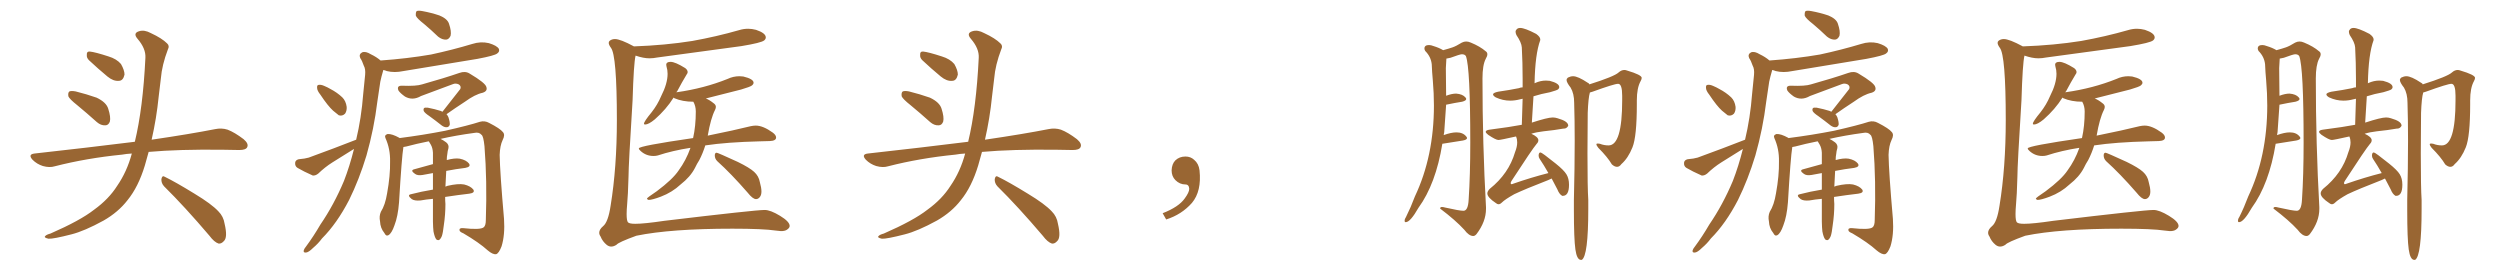 <svg xmlns="http://www.w3.org/2000/svg" xmlns:xlink="http://www.w3.org/1999/xlink" width="1350" height="150"><path fill="#996633" padding="10" d="M41.75 56.84L41.75 56.84Q37.50 53.47 36.91 52.00L36.91 52.00Q36.62 49.95 37.50 49.37L37.50 49.37Q38.53 48.93 40.87 49.37L40.87 49.37Q46.73 50.83 52.15 52.73L52.15 52.73Q57.42 55.22 58.45 58.74L58.45 58.74Q59.91 63.28 59.33 65.63L59.33 65.63Q58.59 67.68 56.84 67.68L56.84 67.68Q54.49 67.82 52.29 65.92L52.29 65.92Q46.73 60.94 41.75 56.84ZM48.05 32.52L48.05 32.52Q46.73 31.20 46.88 29.74L46.88 29.74Q46.73 27.69 48.49 27.83L48.49 27.83Q51.42 28.13 58.59 30.47L58.59 30.47Q62.99 31.79 65.33 34.57L65.33 34.57Q67.24 37.94 67.24 40.28L67.24 40.28Q66.50 43.65 64.16 43.65L64.16 43.65Q61.23 43.95 58.01 41.31L58.01 41.31Q52.88 37.06 48.05 32.52ZM71.19 82.91L71.19 82.91Q68.26 83.06 65.92 83.50L65.92 83.50Q46.73 85.40 29.59 89.79L29.59 89.79Q26.81 90.67 23.14 89.65L23.14 89.65Q19.92 88.62 17.58 86.28L17.58 86.28Q14.94 83.35 18.60 82.91L18.60 82.91Q47.61 79.69 72.36 76.61L72.36 76.61Q72.66 76.46 72.80 76.61L72.80 76.61Q77.20 58.45 78.52 31.20L78.52 31.20Q78.81 26.22 74.27 20.95L74.27 20.95Q71.63 17.87 75.15 16.85L75.15 16.85Q77.93 15.97 81.45 17.87L81.45 17.87Q87.45 20.65 90.23 23.44L90.23 23.44Q91.70 24.76 90.67 26.66L90.67 26.66Q87.45 35.16 86.87 42.33L86.87 42.33Q86.28 46.73 85.69 52.15L85.69 52.15Q84.52 63.87 81.88 75.44L81.88 75.44Q102.83 72.36 116.16 69.73L116.16 69.73Q119.68 68.99 122.90 70.02L122.90 70.02Q126.71 71.48 131.54 75.15L131.54 75.15Q134.47 77.64 133.45 79.54L133.45 79.54Q132.71 81.01 129.20 81.01L129.20 81.01Q124.95 81.01 120.41 80.86L120.41 80.86Q96.68 80.57 80.27 82.03L80.27 82.03Q79.25 85.69 78.22 89.36L78.22 89.36Q74.71 100.93 68.85 108.11L68.85 108.11Q63.87 114.55 55.96 119.09L55.96 119.09Q45.56 124.80 38.53 126.56L38.53 126.56Q28.86 129.05 26.22 128.91L26.22 128.91Q23.44 128.32 24.46 127.44L24.46 127.44Q25.05 126.71 27.25 126.12L27.25 126.12Q43.36 119.09 50.83 113.23L50.83 113.23Q58.74 107.52 63.28 100.34L63.28 100.34Q68.55 92.72 71.19 82.91ZM88.62 100.63L88.62 100.63L88.62 100.63Q87.01 98.88 87.16 96.68L87.16 96.68Q87.60 94.48 89.06 95.51L89.06 95.51Q94.78 98.29 105.03 104.59L105.03 104.59Q114.26 110.16 117.92 114.11L117.92 114.11Q120.70 116.89 121.29 120.85L121.29 120.85Q123.05 128.32 120.85 130.22L120.85 130.22Q119.53 131.69 118.07 131.54L118.07 131.54Q115.72 130.81 113.09 127.29L113.09 127.29Q99.76 111.62 88.62 100.63ZM229.10 13.04L229.10 13.04Q225.15 9.96 224.56 8.50L224.56 8.50Q224.41 6.59 225 6.01L225 6.01Q225.88 5.57 228.22 6.01L228.22 6.01Q232.91 6.88 237.30 8.35L237.30 8.35Q241.55 10.11 242.43 12.74L242.43 12.74Q243.90 16.99 243.31 19.34L243.31 19.34Q242.43 21.24 240.97 21.39L240.97 21.39Q238.77 21.53 236.57 19.78L236.57 19.78Q232.76 16.11 229.10 13.04ZM192.33 75.44L192.33 75.44Q195.12 63.87 196.14 50.68L196.14 50.68Q196.73 44.97 197.17 40.43L197.17 40.43Q197.46 37.21 196.44 35.45L196.44 35.45Q195.56 32.81 194.53 31.35L194.53 31.35Q193.65 29.30 195.56 28.27L195.56 28.27Q197.46 27.54 200.24 29.30L200.24 29.30Q203.32 30.76 205.52 32.67L205.52 32.67Q220.02 31.64 232.76 29.44L232.76 29.44Q244.34 26.95 255.03 23.73L255.03 23.73Q259.57 22.27 263.96 23.29L263.96 23.29Q268.36 24.61 269.38 26.37L269.38 26.37Q269.97 27.83 268.51 28.86L268.51 28.86Q267.19 30.03 257.81 31.79L257.81 31.79Q237.30 35.16 217.82 38.38L217.82 38.38Q212.99 39.40 208.89 38.38L208.89 38.38Q207.86 37.94 206.98 37.79L206.98 37.79Q206.98 37.94 206.84 38.38L206.84 38.38Q205.96 41.31 205.37 44.09L205.37 44.09Q204.64 49.22 203.76 54.93L203.76 54.93Q202.00 69.43 197.90 83.94L197.90 83.94Q193.95 96.97 188.53 107.96L188.53 107.96Q181.93 120.70 173.88 128.76L173.88 128.76Q171.83 131.54 169.04 133.89L169.04 133.89Q166.70 136.23 165.23 136.38L165.23 136.38Q163.62 136.52 164.06 135.06L164.06 135.06Q164.36 134.18 165.23 133.15L165.23 133.15Q169.34 127.59 173.00 121.29L173.00 121.29Q180.32 110.60 185.74 97.71L185.74 97.71Q188.82 89.79 191.16 80.42L191.16 80.42Q185.30 84.08 179.44 87.74L179.44 87.74Q175.49 90.23 171.83 93.75L171.83 93.75Q170.36 94.92 168.90 94.78L168.90 94.78Q163.92 92.58 160.69 90.67L160.69 90.67Q159.23 89.79 159.38 87.89L159.38 87.89Q159.52 86.43 161.28 85.99L161.28 85.99Q164.79 85.69 166.70 85.11L166.70 85.11Q180.76 79.98 192.33 75.44ZM238.92 60.35L238.92 60.35Q244.04 53.76 248.58 48.05L248.58 48.05Q249.17 46.44 247.71 45.56L247.71 45.56Q246.09 44.82 244.63 45.41L244.63 45.41Q230.13 50.83 227.34 51.86L227.34 51.86Q222.80 54.49 218.70 52.15L218.70 52.15Q216.21 50.39 215.19 48.93L215.19 48.93Q214.01 46.14 217.24 46.29L217.24 46.29Q224.85 46.58 227.93 45.56L227.93 45.56Q239.94 42.19 248.00 39.40L248.00 39.40Q251.22 38.23 253.56 39.70L253.56 39.70Q262.21 44.82 262.65 47.02L262.65 47.02Q263.38 49.22 260.60 50.10L260.60 50.10Q256.49 50.98 251.07 54.93L251.07 54.93Q245.65 58.45 241.11 61.67L241.11 61.67Q241.70 62.26 242.14 63.28L242.14 63.28Q243.02 65.92 242.87 67.38L242.87 67.38Q242.43 68.55 241.41 68.70L241.41 68.70Q240.09 68.85 238.62 67.82L238.62 67.82Q235.11 65.04 231.88 62.70L231.88 62.70Q229.25 60.94 228.81 59.91L228.81 59.91Q228.52 58.74 229.10 58.30L229.10 58.30Q229.54 58.01 231.01 58.15L231.01 58.15Q234.81 58.89 238.04 59.91L238.04 59.91Q238.77 60.21 238.92 60.35ZM234.08 124.95L234.08 124.95Q233.64 121.44 233.79 110.74L233.79 110.74Q233.79 108.84 233.79 107.37L233.79 107.37Q230.27 107.67 227.05 108.25L227.05 108.25Q223.83 108.54 222.36 107.52L222.36 107.52Q219.58 105.32 221.92 104.88L221.92 104.88Q227.49 103.42 233.79 102.39L233.79 102.39Q233.79 97.56 233.79 93.46L233.79 93.46Q231.01 93.90 228.22 94.48L228.22 94.48Q225.44 94.92 224.12 93.90L224.12 93.90Q221.34 91.99 223.68 91.41L223.68 91.41Q228.37 90.09 233.79 88.62L233.79 88.62Q233.79 85.25 233.79 82.47L233.79 82.47Q233.64 79.83 232.62 78.08L232.62 78.08Q232.18 77.20 231.74 76.61L231.74 76.61Q231.59 76.32 231.45 76.32L231.45 76.32Q224.85 77.64 219.43 79.10L219.43 79.10Q218.41 79.25 217.82 79.39L217.82 79.39Q217.82 79.39 217.82 79.54L217.82 79.54Q216.94 84.67 215.48 109.28L215.48 109.28Q214.89 116.89 212.99 121.73L212.99 121.73Q211.52 125.98 209.77 127.00L209.77 127.00Q208.45 127.73 207.57 125.83L207.57 125.83Q205.37 123.19 205.22 119.53L205.22 119.53Q204.64 116.75 205.66 114.40L205.66 114.40Q208.01 110.74 209.03 104.44L209.03 104.44Q210.79 94.78 210.64 87.16L210.64 87.16Q210.79 80.42 208.15 74.56L208.15 74.56Q207.42 72.95 209.33 72.36L209.33 72.36Q211.67 72.22 215.63 74.41L215.63 74.41Q215.63 74.41 215.77 74.56L215.77 74.56Q228.37 72.95 240.38 70.61L240.38 70.61Q253.27 67.68 259.13 65.77L259.13 65.77Q261.77 65.04 264.11 66.36L264.11 66.36Q270.12 69.43 271.58 71.34L271.58 71.34Q272.90 72.80 271.44 75.59L271.44 75.59Q269.97 78.66 269.82 83.64L269.82 83.64Q269.97 93.02 272.17 118.21L272.17 118.21Q272.75 126.86 270.85 133.01L270.85 133.01Q269.38 136.82 267.92 137.26L267.92 137.26Q266.16 137.55 263.38 135.21L263.38 135.21Q258.69 130.96 250.20 125.98L250.20 125.98Q248.29 125.24 248.14 124.37L248.14 124.37Q247.85 123.05 250.05 123.19L250.05 123.19Q259.42 124.22 261.18 122.75L261.18 122.75Q262.35 121.88 262.35 118.80L262.35 118.80Q263.09 97.56 261.62 78.96L261.62 78.96Q261.04 73.39 260.01 72.80L260.01 72.80Q258.69 71.19 256.05 71.78L256.05 71.78Q246.24 73.10 237.89 75L237.89 75Q239.21 75.59 240.97 76.90L240.97 76.90Q242.58 78.22 242.14 80.13L242.14 80.13Q241.70 81.45 241.55 83.20L241.55 83.20Q241.26 84.52 241.26 86.43L241.26 86.43Q245.51 85.25 248.29 85.69L248.29 85.69Q251.81 86.43 253.27 88.33L253.27 88.33Q254.44 90.09 251.22 90.67L251.22 90.67Q246.24 91.26 240.97 92.29L240.97 92.29Q240.67 97.12 240.53 100.78L240.53 100.78Q241.11 100.49 241.70 100.34L241.70 100.34Q247.41 99.02 250.63 99.61L250.63 99.61Q254.15 100.49 255.62 102.39L255.62 102.39Q256.64 104.15 253.42 104.59L253.42 104.59Q247.12 105.32 240.38 106.35L240.38 106.35Q240.38 108.69 240.53 110.16L240.53 110.16Q240.53 115.87 239.65 121.73L239.65 121.73Q239.21 125.68 238.62 127.44L238.62 127.44Q237.89 129.20 237.01 129.64L237.01 129.64Q236.13 129.79 235.55 129.20L235.55 129.20Q234.67 128.03 234.08 124.95ZM173.00 51.12L173.00 51.12L173.00 51.12Q171.24 48.93 171.24 47.46L171.24 47.46Q171.09 46.00 171.97 45.85L171.97 45.85Q173.29 45.56 175.20 46.44L175.20 46.44Q176.95 47.17 178.42 48.05L178.42 48.05Q182.08 49.95 184.86 52.59L184.86 52.59Q186.77 54.49 187.21 57.71L187.21 57.71Q187.35 59.91 186.33 61.38L186.33 61.38Q184.86 62.84 182.96 62.26L182.96 62.26Q181.64 61.23 179.88 59.77L179.88 59.77Q177.10 57.28 173.00 51.12ZM330.03 133.15L330.03 133.15Q328.86 133.15 327.69 132.28L327.69 132.28Q325.34 130.37 324.32 127.73L324.32 127.73Q323.58 126.71 323.58 125.68L323.58 125.68Q323.58 123.93 325.63 122.17L325.63 122.17Q328.42 119.97 329.74 111.04L329.74 111.04Q333.11 90.38 333.11 64.89L333.11 64.89Q333.11 29.74 329.88 25.78L329.88 25.78Q328.71 24.17 328.71 23.14L328.71 23.14Q328.71 22.41 329.30 21.97L329.30 21.97Q330.47 21.09 332.08 21.09L332.08 21.09Q335.01 21.09 342.33 25.05L342.33 25.05Q359.18 24.46 373.83 22.12L373.83 22.12Q386.87 19.78 399.17 16.26L399.17 16.26Q401.51 15.53 404.00 15.53L404.00 15.53Q406.05 15.53 408.25 16.11L408.25 16.11Q413.53 17.87 413.53 20.21L413.53 20.21Q413.53 21.09 412.65 21.83L412.65 21.83Q411.04 23.14 400.34 24.90L400.34 24.90Q377.05 27.98 354.93 31.05L354.93 31.05Q352.73 31.49 350.68 31.49L350.68 31.49Q347.46 31.49 343.21 30.03L343.21 30.03Q342.19 34.28 341.60 54.05L341.60 54.05Q339.40 89.21 339.40 95.36L339.40 95.36Q339.11 105.76 338.67 110.16L338.67 110.16Q338.38 113.38 338.38 115.58L338.38 115.58Q338.38 119.24 339.11 120.04Q339.84 120.85 343.07 120.85L343.07 120.85Q347.90 120.85 358.74 119.24L358.74 119.24Q407.81 113.38 412.94 113.38L412.94 113.38Q416.02 113.38 421.22 116.53Q426.42 119.68 426.42 122.02L426.42 122.02Q426.42 123.19 424.66 124.22L424.66 124.22Q423.63 124.80 421.73 124.80L421.73 124.80L418.95 124.51Q412.21 123.49 395.51 123.49L395.51 123.49Q362.26 123.49 343.65 127.29L343.65 127.29Q333.98 130.81 332.96 132.13L332.96 132.13Q331.49 133.15 330.03 133.15ZM350.24 107.96L350.24 107.96Q349.37 107.67 349.37 107.23L349.37 107.23Q349.37 106.79 354.64 103.27L354.64 103.27Q363.28 96.83 366.50 91.99L366.50 91.99Q370.46 86.57 372.80 79.98L372.80 79.98L372.80 79.83Q363.28 81.30 355.22 83.94L355.22 83.94Q354.20 84.23 352.88 84.23L352.88 84.23Q348.93 84.23 346.00 81.59L346.00 81.59Q344.97 80.71 344.97 80.13L344.97 80.13Q344.97 78.81 374.27 74.56L374.27 74.56Q375.73 68.12 375.73 60.21L375.73 60.21Q375.73 57.28 374.41 54.93L374.41 54.93Q368.55 54.93 364.16 53.03L364.16 53.03Q363.87 52.73 363.72 52.73L363.72 52.73Q359.77 59.03 353.61 64.45L353.61 64.45Q350.24 67.24 348.34 67.24L348.34 67.24Q347.75 67.24 347.75 66.80L347.75 66.80Q347.75 65.63 351.86 60.64L351.86 60.64Q355.08 56.54 356.98 52.00L356.98 52.00Q360.50 45.12 360.50 39.84L360.50 39.84Q360.50 37.79 359.91 35.89L359.91 35.89L359.77 35.01Q359.77 33.40 362.11 33.40L362.11 33.40Q364.60 33.40 370.02 36.77L370.02 36.77Q371.34 37.79 371.34 38.96L371.34 38.96Q371.34 39.55 370.75 40.28L370.75 40.28Q368.26 44.38 365.63 49.37L365.63 49.37Q365.33 49.51 365.19 49.95L365.19 49.95Q365.19 49.80 365.48 49.80L365.48 49.80Q380.13 47.75 392.87 42.63L392.87 42.63Q395.95 41.16 399.32 41.16L399.32 41.16L401.37 41.31Q406.93 42.63 406.93 44.68L406.93 44.68Q406.93 45.41 406.05 46.14Q405.18 46.88 400.20 48.34L400.20 48.34L381.15 53.17Q383.06 53.91 385.25 55.66L385.25 55.66Q386.57 56.54 386.57 57.71L386.57 57.71Q386.57 58.45 386.13 59.33L386.13 59.33Q383.79 63.87 382.18 73.24L382.18 73.24Q396.68 70.31 405.47 68.12L405.47 68.12Q406.93 67.82 408.11 67.82L408.11 67.82Q412.06 67.82 417.33 71.63L417.33 71.63Q419.09 72.95 419.09 74.27L419.09 74.27Q419.09 76.03 415.72 76.17L415.72 76.17Q413.09 76.32 410.30 76.32L410.30 76.32Q392.43 76.76 380.86 78.52L380.86 78.52Q379.54 82.76 377.64 86.43L377.64 86.43Q376.32 88.48 375.29 90.67L375.29 90.67Q372.80 95.51 367.53 99.61L367.53 99.61Q362.99 103.86 356.84 106.20L356.84 106.20Q352.15 107.96 350.24 107.96ZM408.25 107.52L408.25 107.52Q406.49 107.52 403.71 104.00L403.71 104.00Q394.78 93.75 387.30 87.01L387.30 87.01Q385.99 85.69 385.99 83.94L385.99 83.94Q385.99 82.47 387.01 82.47L387.01 82.47Q387.60 82.47 398.44 87.45L398.44 87.45Q404.74 90.53 407.23 92.80Q409.72 95.07 410.30 98.29L410.30 98.29Q411.18 101.37 411.18 103.42L411.18 103.42Q411.18 105.32 410.30 106.42Q409.42 107.52 408.25 107.52ZM491.75 56.84L491.75 56.84Q487.50 53.47 486.91 52.00L486.91 52.00Q486.62 49.95 487.50 49.37L487.50 49.37Q488.53 48.93 490.87 49.37L490.87 49.37Q496.73 50.83 502.15 52.73L502.15 52.73Q507.42 55.22 508.45 58.74L508.45 58.74Q509.91 63.28 509.33 65.63L509.33 65.63Q508.59 67.68 506.84 67.68L506.84 67.68Q504.49 67.82 502.29 65.92L502.29 65.92Q496.73 60.94 491.75 56.84ZM498.05 32.52L498.05 32.52Q496.73 31.20 496.88 29.74L496.88 29.74Q496.73 27.69 498.49 27.83L498.49 27.83Q501.42 28.13 508.59 30.47L508.59 30.47Q512.99 31.79 515.33 34.57L515.33 34.57Q517.24 37.94 517.24 40.28L517.24 40.28Q516.50 43.65 514.16 43.65L514.16 43.65Q511.23 43.95 508.01 41.31L508.01 41.31Q502.88 37.06 498.05 32.52ZM521.19 82.91L521.19 82.91Q518.26 83.06 515.92 83.50L515.92 83.50Q496.73 85.40 479.59 89.79L479.59 89.79Q476.81 90.67 473.14 89.65L473.14 89.65Q469.92 88.62 467.58 86.28L467.58 86.28Q464.94 83.35 468.60 82.91L468.60 82.91Q497.61 79.69 522.36 76.61L522.36 76.61Q522.66 76.46 522.80 76.61L522.80 76.61Q527.20 58.45 528.52 31.20L528.52 31.20Q528.81 26.22 524.27 20.95L524.27 20.95Q521.63 17.87 525.15 16.85L525.15 16.85Q527.93 15.97 531.45 17.87L531.45 17.87Q537.45 20.65 540.23 23.44L540.23 23.44Q541.70 24.76 540.67 26.66L540.67 26.66Q537.45 35.16 536.87 42.33L536.87 42.33Q536.28 46.73 535.69 52.15L535.69 52.15Q534.52 63.87 531.88 75.44L531.88 75.44Q552.83 72.36 566.16 69.73L566.16 69.73Q569.68 68.99 572.90 70.02L572.90 70.02Q576.71 71.48 581.54 75.15L581.54 75.15Q584.47 77.64 583.45 79.54L583.45 79.54Q582.71 81.01 579.20 81.01L579.20 81.01Q574.95 81.01 570.41 80.86L570.41 80.86Q546.68 80.57 530.27 82.03L530.27 82.03Q529.25 85.69 528.22 89.36L528.22 89.36Q524.71 100.93 518.85 108.11L518.85 108.11Q513.87 114.55 505.96 119.09L505.96 119.09Q495.56 124.80 488.53 126.56L488.53 126.56Q478.86 129.05 476.22 128.91L476.22 128.91Q473.44 128.32 474.46 127.44L474.46 127.44Q475.05 126.71 477.25 126.12L477.25 126.12Q493.36 119.09 500.83 113.23L500.83 113.23Q508.74 107.52 513.28 100.34L513.28 100.34Q518.55 92.72 521.19 82.91ZM538.62 100.63L538.62 100.63L538.62 100.63Q537.01 98.88 537.16 96.68L537.16 96.68Q537.60 94.48 539.06 95.51L539.06 95.51Q544.78 98.29 555.03 104.59L555.03 104.59Q564.26 110.16 567.92 114.11L567.92 114.11Q570.70 116.89 571.29 120.85L571.29 120.85Q573.05 128.32 570.85 130.22L570.85 130.22Q569.53 131.69 568.07 131.54L568.07 131.54Q565.72 130.81 563.09 127.29L563.09 127.29Q549.76 111.62 538.62 100.63ZM647.75 91.99L647.75 91.99L647.75 91.99Q648.93 103.27 643.65 109.57L643.65 109.57Q638.09 115.87 629.74 118.51L629.74 118.51L627.83 115.14Q636.47 111.77 639.70 107.23L639.70 107.23Q642.19 103.86 642.19 101.95L642.19 101.95Q642.04 99.61 640.14 99.61L640.14 99.61Q637.06 99.61 634.72 97.27L634.72 97.27Q632.67 95.21 632.67 91.99L632.67 91.99Q632.81 88.48 634.72 86.57L634.72 86.57Q636.91 84.52 640.14 84.52L640.14 84.52Q642.92 84.52 644.82 86.28L644.82 86.28Q647.31 88.33 647.75 91.99ZM809.18 110.30L809.18 110.30Q808.59 110.30 807.86 109.72L807.86 109.72Q803.17 106.64 803.17 104.44L803.17 104.44Q803.17 103.27 804.49 101.95L804.49 101.95Q814.75 93.75 818.12 82.18L818.12 82.18Q819.29 79.25 819.29 76.90L819.29 76.90Q819.29 75.15 818.70 73.83L818.70 73.83L818.70 73.68Q810.21 75.59 809.18 75.59L809.18 75.59Q807.71 75.59 803.61 72.80L803.61 72.80Q802.29 71.78 802.29 71.19L802.29 71.19Q802.29 70.31 804.35 70.02L804.35 70.02Q815.77 68.55 821.78 67.38L821.78 67.38L822.22 53.32L820.90 53.61Q818.12 54.35 815.48 54.35L815.48 54.35Q811.52 54.35 807.71 52.59L807.71 52.59Q806.25 51.71 806.25 50.98L806.25 50.98Q806.25 50.10 809.03 49.51L809.03 49.51Q815.19 48.63 820.17 47.61L820.17 47.61Q821.19 47.17 822.22 47.17L822.22 47.17L822.22 42.63Q822.22 33.84 821.78 25.63L821.78 25.63Q821.63 23.00 818.85 18.90L818.85 18.90Q818.41 17.87 818.41 17.14L818.41 17.14Q818.41 16.41 819.07 15.75Q819.73 15.09 820.90 15.09L820.90 15.09Q823.39 15.09 829.54 18.31L829.54 18.31Q831.74 19.92 831.74 21.24L831.74 21.24L831.74 21.68Q828.96 29.15 828.66 44.97L828.66 44.97L828.96 44.82Q831.88 43.51 834.81 43.51L834.81 43.51L836.87 43.65Q841.99 44.97 841.99 47.02L841.99 47.02Q841.99 47.75 841.33 48.27Q840.67 48.78 837.01 49.80L837.01 49.80Q832.18 50.68 828.08 52.00L828.08 52.00L827.20 66.21Q835.69 63.43 838.48 63.43L838.48 63.43Q839.79 63.43 841.11 63.87L841.11 63.87Q846.83 65.48 846.83 67.82L846.83 67.82L846.83 67.97Q845.95 69.43 844.63 69.43L844.63 69.43L844.34 69.43Q839.36 70.31 833.50 70.90L833.50 70.90Q829.69 71.34 826.90 72.22L826.90 72.22Q830.71 73.97 830.71 75.73L830.71 75.73Q830.71 76.76 829.83 77.64L829.83 77.64Q827.34 80.57 816.21 97.71L816.21 97.71Q815.77 98.44 815.77 98.88L815.77 98.88Q815.77 99.46 816.21 99.46L816.21 99.46Q816.65 99.46 817.24 99.17L817.24 99.17Q826.90 95.80 836.13 93.46L836.13 93.46Q833.64 89.06 831.45 85.84L831.45 85.84Q830.86 84.96 830.86 84.08L830.86 84.08Q830.86 82.32 831.88 82.32L831.88 82.32Q832.62 82.32 840.09 88.33L840.09 88.33Q844.48 91.85 845.87 94.12Q847.27 96.39 847.27 99.76L847.27 99.76Q847.27 105.76 843.90 105.76L843.90 105.76L843.60 105.76Q841.99 104.88 840.97 102.25L840.97 102.25L837.89 96.39L835.99 97.27Q823.54 102.10 817.68 104.88L817.68 104.88Q812.70 107.67 810.94 109.42L810.94 109.42Q810.06 110.30 809.18 110.30ZM854.15 140.33L854.15 140.33L853.71 140.33Q851.51 140.33 850.71 134.69Q849.90 129.05 849.90 113.53L849.90 113.53L849.90 108.11Q850.34 90.23 850.34 76.03L850.34 76.03Q850.34 64.60 850.05 55.52L850.05 55.52Q850.05 50.54 848.14 47.31L848.14 47.31Q845.95 44.53 845.95 43.21L845.95 43.21Q845.95 42.48 846.68 41.89L846.68 41.89Q848.14 41.16 849.46 41.16L849.46 41.16Q852.10 41.16 857.37 44.68L857.37 44.68Q858.11 44.97 858.25 45.56L858.25 45.56Q871.73 41.31 874.07 39.11L874.07 39.11Q875.54 37.79 877.15 37.79L877.15 37.79Q877.88 37.79 878.61 38.09L878.61 38.09Q886.52 40.43 886.52 42.04L886.52 42.04Q886.52 42.77 885.94 43.80L885.94 43.80Q883.89 47.46 883.89 54.20L883.89 54.20L883.89 56.25Q883.89 73.68 881.54 79.54Q879.20 85.40 875.54 88.62L875.54 88.62Q874.51 90.09 873.19 90.09L873.19 90.09Q871.88 90.09 870.41 88.77L870.41 88.77Q868.07 84.81 863.09 79.83L863.09 79.83Q862.06 78.52 862.06 77.93L862.06 77.93Q862.06 77.49 862.79 77.49L862.79 77.49L863.96 77.64Q866.16 78.52 868.65 78.52L868.65 78.52Q875.98 78.52 875.98 54.20L875.98 54.20L875.98 51.71Q875.98 45.26 873.78 45.26L873.78 45.26Q871.73 45.26 860.01 49.51L860.01 49.51L858.54 49.95Q857.67 52.88 857.37 60.94L857.37 60.94L857.23 82.76Q857.23 101.51 857.67 107.96L857.67 107.96L857.67 112.94Q857.67 138.28 854.15 140.33ZM795.56 127.44L795.56 127.44Q793.21 127.44 790.72 124.07L790.72 124.07Q786.04 118.95 777.69 112.65L777.69 112.65L777.69 112.50Q777.69 111.77 778.71 111.77L778.71 111.77Q779.30 111.77 780.32 112.06L780.32 112.06Q788.09 113.82 790.28 113.82L790.28 113.82Q792.77 113.82 793.07 107.81L793.07 107.81Q793.95 94.48 793.95 77.05L793.95 77.05Q793.95 36.62 791.60 30.32L791.60 30.32Q791.02 29.30 789.40 29.30L789.40 29.30Q788.38 29.30 783.25 31.20L783.25 31.20L781.05 31.64L780.76 36.77L780.91 51.71Q783.98 50.54 786.33 50.54L786.33 50.54Q789.84 50.83 791.31 52.59L791.31 52.59Q791.75 53.03 791.75 53.47L791.75 53.47Q791.75 54.35 789.55 54.93L789.55 54.93Q785.74 55.52 780.91 56.54L780.91 56.54L779.88 71.34L779.59 72.95Q783.69 71.48 786.47 71.48L786.47 71.48Q789.99 71.48 791.75 73.68L791.75 73.68Q792.19 74.12 792.19 74.56L792.19 74.56Q792.19 75.44 789.99 75.88L789.99 75.88L778.86 77.64Q775.34 99.32 765.97 112.21L765.97 112.21Q761.57 119.97 759.08 119.97L759.08 119.97Q758.50 119.97 758.50 119.24L758.50 119.24Q758.50 118.21 759.23 117.19L759.23 117.19Q761.87 111.91 764.06 106.05L764.06 106.05Q774.32 84.38 774.32 56.98L774.32 56.98Q774.32 50.39 773.73 43.51L773.73 43.51Q773.29 38.82 773.14 34.72L773.14 34.72Q772.71 30.62 769.63 27.54L769.63 27.54Q769.19 26.81 769.19 26.22L769.19 26.22Q769.19 24.32 771.68 24.32L771.68 24.32Q772.71 24.32 774.17 24.90L774.17 24.90Q777.10 25.78 779.30 27.10L779.30 27.10Q782.52 26.22 784.42 25.56Q786.33 24.90 789.40 23.00L789.40 23.00Q790.58 22.41 791.75 22.41L791.75 22.41Q792.92 22.41 794.24 23.00L794.24 23.00Q799.22 25.05 802.29 27.69L802.29 27.69Q803.17 28.27 803.17 29.30L803.17 29.30Q803.17 30.32 802.29 31.79L802.29 31.79Q800.54 35.16 800.54 42.33L800.54 42.33Q800.54 77.78 802.44 111.91L802.44 111.91L802.44 112.79Q802.44 119.68 797.31 126.42L797.31 126.42Q796.44 127.44 795.56 127.44ZM979.10 13.04L979.10 13.04Q975.15 9.96 974.56 8.50L974.56 8.50Q974.41 6.59 975 6.01L975 6.01Q975.88 5.57 978.22 6.01L978.22 6.01Q982.91 6.88 987.30 8.35L987.30 8.35Q991.55 10.11 992.43 12.74L992.43 12.74Q993.90 16.99 993.31 19.34L993.31 19.34Q992.43 21.24 990.97 21.39L990.97 21.39Q988.77 21.53 986.57 19.78L986.57 19.78Q982.76 16.11 979.10 13.04ZM942.33 75.44L942.33 75.44Q945.12 63.87 946.14 50.68L946.14 50.68Q946.73 44.97 947.17 40.43L947.17 40.43Q947.46 37.21 946.44 35.45L946.44 35.45Q945.56 32.81 944.53 31.35L944.53 31.35Q943.65 29.30 945.56 28.27L945.56 28.27Q947.46 27.54 950.24 29.30L950.24 29.30Q953.32 30.76 955.52 32.67L955.52 32.67Q970.02 31.64 982.76 29.44L982.76 29.44Q994.34 26.95 1005.03 23.73L1005.03 23.73Q1009.57 22.27 1013.96 23.29L1013.96 23.29Q1018.36 24.61 1019.38 26.37L1019.38 26.37Q1019.97 27.83 1018.51 28.86L1018.51 28.86Q1017.19 30.03 1007.81 31.79L1007.81 31.79Q987.30 35.16 967.82 38.38L967.82 38.38Q962.99 39.40 958.89 38.38L958.89 38.38Q957.86 37.94 956.98 37.79L956.98 37.79Q956.98 37.94 956.84 38.38L956.84 38.38Q955.96 41.31 955.37 44.09L955.37 44.09Q954.64 49.22 953.76 54.93L953.76 54.93Q952.00 69.43 947.90 83.94L947.90 83.94Q943.95 96.97 938.53 107.96L938.53 107.96Q931.93 120.70 923.88 128.76L923.88 128.76Q921.83 131.54 919.04 133.89L919.04 133.89Q916.70 136.23 915.23 136.38L915.23 136.38Q913.62 136.52 914.06 135.06L914.06 135.06Q914.36 134.18 915.23 133.15L915.23 133.15Q919.34 127.59 923.00 121.29L923.00 121.29Q930.32 110.60 935.74 97.71L935.74 97.71Q938.82 89.79 941.16 80.42L941.16 80.42Q935.30 84.08 929.44 87.74L929.44 87.74Q925.49 90.23 921.83 93.75L921.83 93.75Q920.36 94.92 918.90 94.78L918.90 94.78Q913.92 92.58 910.69 90.67L910.69 90.67Q909.23 89.79 909.38 87.89L909.38 87.89Q909.52 86.43 911.28 85.99L911.28 85.99Q914.79 85.69 916.70 85.11L916.70 85.11Q930.76 79.98 942.33 75.44ZM988.92 60.35L988.92 60.35Q994.04 53.76 998.58 48.05L998.58 48.05Q999.17 46.44 997.71 45.56L997.71 45.56Q996.09 44.82 994.63 45.41L994.63 45.41Q980.13 50.83 977.34 51.86L977.34 51.86Q972.80 54.49 968.70 52.15L968.70 52.15Q966.21 50.39 965.19 48.93L965.19 48.93Q964.01 46.14 967.24 46.29L967.24 46.29Q974.85 46.58 977.93 45.56L977.93 45.56Q989.94 42.19 998.00 39.40L998.00 39.40Q1001.22 38.23 1003.56 39.70L1003.56 39.70Q1012.21 44.82 1012.65 47.02L1012.65 47.02Q1013.38 49.22 1010.60 50.10L1010.60 50.10Q1006.49 50.98 1001.07 54.93L1001.07 54.93Q995.65 58.45 991.11 61.67L991.11 61.67Q991.70 62.26 992.14 63.28L992.14 63.28Q993.02 65.92 992.87 67.38L992.87 67.38Q992.43 68.55 991.41 68.70L991.41 68.70Q990.09 68.85 988.62 67.82L988.62 67.82Q985.11 65.04 981.88 62.70L981.88 62.70Q979.25 60.94 978.81 59.91L978.81 59.91Q978.52 58.74 979.10 58.30L979.10 58.30Q979.54 58.01 981.01 58.15L981.01 58.15Q984.81 58.89 988.04 59.91L988.04 59.91Q988.77 60.21 988.92 60.35ZM984.08 124.95L984.08 124.95Q983.64 121.44 983.79 110.74L983.79 110.74Q983.79 108.84 983.79 107.37L983.79 107.37Q980.27 107.67 977.05 108.25L977.05 108.25Q973.83 108.54 972.36 107.52L972.36 107.52Q969.58 105.32 971.92 104.88L971.92 104.88Q977.49 103.42 983.79 102.39L983.79 102.39Q983.79 97.56 983.79 93.46L983.79 93.46Q981.01 93.90 978.22 94.48L978.22 94.48Q975.44 94.92 974.12 93.90L974.12 93.90Q971.34 91.99 973.68 91.41L973.68 91.41Q978.37 90.09 983.79 88.62L983.79 88.62Q983.79 85.25 983.79 82.47L983.79 82.47Q983.64 79.83 982.62 78.08L982.62 78.08Q982.18 77.20 981.74 76.61L981.74 76.61Q981.59 76.32 981.45 76.32L981.45 76.32Q974.85 77.64 969.43 79.10L969.43 79.10Q968.41 79.25 967.82 79.39L967.82 79.39Q967.82 79.39 967.82 79.54L967.82 79.54Q966.94 84.67 965.48 109.28L965.48 109.28Q964.89 116.89 962.99 121.73L962.99 121.73Q961.52 125.98 959.77 127.00L959.77 127.00Q958.45 127.73 957.57 125.83L957.57 125.83Q955.37 123.19 955.22 119.53L955.22 119.53Q954.64 116.75 955.66 114.40L955.66 114.40Q958.01 110.74 959.03 104.44L959.03 104.44Q960.79 94.78 960.64 87.16L960.64 87.16Q960.79 80.42 958.15 74.56L958.15 74.56Q957.42 72.95 959.33 72.36L959.33 72.36Q961.67 72.22 965.63 74.41L965.63 74.41Q965.63 74.41 965.77 74.56L965.77 74.56Q978.37 72.95 990.38 70.61L990.38 70.61Q1003.27 67.68 1009.13 65.77L1009.13 65.77Q1011.77 65.04 1014.11 66.36L1014.11 66.36Q1020.12 69.43 1021.58 71.34L1021.58 71.34Q1022.90 72.80 1021.44 75.59L1021.44 75.59Q1019.97 78.66 1019.82 83.64L1019.82 83.64Q1019.97 93.02 1022.17 118.21L1022.17 118.21Q1022.75 126.86 1020.85 133.01L1020.85 133.01Q1019.38 136.82 1017.92 137.26L1017.92 137.26Q1016.16 137.55 1013.38 135.21L1013.38 135.21Q1008.69 130.96 1000.20 125.98L1000.20 125.98Q998.29 125.24 998.14 124.37L998.14 124.37Q997.85 123.05 1000.05 123.19L1000.05 123.19Q1009.42 124.22 1011.18 122.75L1011.18 122.75Q1012.35 121.88 1012.35 118.80L1012.35 118.80Q1013.09 97.56 1011.62 78.96L1011.62 78.96Q1011.04 73.39 1010.01 72.80L1010.01 72.80Q1008.69 71.19 1006.05 71.78L1006.05 71.78Q996.24 73.10 987.89 75L987.89 75Q989.21 75.59 990.97 76.90L990.97 76.90Q992.58 78.22 992.14 80.13L992.14 80.13Q991.70 81.45 991.55 83.20L991.55 83.20Q991.26 84.52 991.26 86.43L991.26 86.43Q995.51 85.25 998.29 85.69L998.29 85.69Q1001.81 86.43 1003.27 88.33L1003.27 88.33Q1004.44 90.09 1001.22 90.67L1001.22 90.67Q996.24 91.26 990.97 92.29L990.97 92.29Q990.67 97.12 990.53 100.78L990.53 100.78Q991.11 100.49 991.70 100.34L991.70 100.34Q997.41 99.02 1000.63 99.61L1000.63 99.61Q1004.15 100.49 1005.62 102.39L1005.62 102.39Q1006.64 104.15 1003.42 104.59L1003.42 104.59Q997.12 105.32 990.38 106.35L990.38 106.35Q990.38 108.69 990.53 110.16L990.53 110.16Q990.53 115.87 989.65 121.73L989.65 121.73Q989.21 125.68 988.62 127.44L988.62 127.44Q987.89 129.20 987.01 129.64L987.01 129.64Q986.13 129.79 985.55 129.20L985.55 129.20Q984.67 128.03 984.08 124.95ZM923.00 51.12L923.00 51.12L923.00 51.12Q921.24 48.93 921.24 47.46L921.24 47.46Q921.09 46.00 921.97 45.85L921.97 45.85Q923.29 45.56 925.20 46.44L925.20 46.44Q926.95 47.17 928.42 48.05L928.42 48.05Q932.08 49.95 934.86 52.59L934.86 52.59Q936.77 54.49 937.21 57.71L937.21 57.71Q937.35 59.91 936.33 61.38L936.33 61.38Q934.86 62.84 932.96 62.26L932.96 62.26Q931.64 61.23 929.88 59.77L929.88 59.77Q927.10 57.28 923.00 51.12ZM1080.03 133.15L1080.03 133.15Q1078.86 133.15 1077.69 132.28L1077.69 132.28Q1075.34 130.37 1074.32 127.73L1074.32 127.73Q1073.58 126.71 1073.58 125.68L1073.58 125.68Q1073.58 123.93 1075.63 122.17L1075.63 122.17Q1078.42 119.97 1079.74 111.04L1079.74 111.04Q1083.11 90.38 1083.11 64.89L1083.11 64.89Q1083.11 29.74 1079.88 25.78L1079.88 25.78Q1078.71 24.17 1078.71 23.14L1078.71 23.14Q1078.71 22.41 1079.30 21.97L1079.30 21.97Q1080.47 21.09 1082.08 21.09L1082.08 21.09Q1085.01 21.09 1092.33 25.05L1092.33 25.05Q1109.18 24.46 1123.83 22.12L1123.83 22.12Q1136.87 19.78 1149.17 16.26L1149.17 16.26Q1151.51 15.53 1154.00 15.53L1154.00 15.53Q1156.05 15.53 1158.25 16.11L1158.25 16.11Q1163.53 17.87 1163.53 20.21L1163.53 20.21Q1163.53 21.09 1162.65 21.83L1162.65 21.83Q1161.04 23.14 1150.34 24.90L1150.34 24.90Q1127.05 27.98 1104.93 31.05L1104.93 31.05Q1102.73 31.49 1100.68 31.49L1100.68 31.49Q1097.46 31.49 1093.21 30.03L1093.21 30.03Q1092.19 34.28 1091.60 54.05L1091.60 54.05Q1089.40 89.21 1089.40 95.36L1089.40 95.36Q1089.11 105.76 1088.67 110.16L1088.67 110.16Q1088.38 113.38 1088.38 115.58L1088.38 115.58Q1088.38 119.24 1089.11 120.04Q1089.84 120.85 1093.07 120.85L1093.07 120.85Q1097.90 120.85 1108.74 119.24L1108.74 119.24Q1157.81 113.38 1162.94 113.38L1162.94 113.38Q1166.02 113.38 1171.22 116.53Q1176.42 119.68 1176.42 122.02L1176.42 122.02Q1176.42 123.19 1174.66 124.22L1174.66 124.22Q1173.63 124.80 1171.73 124.80L1171.73 124.80L1168.95 124.51Q1162.21 123.49 1145.51 123.49L1145.51 123.49Q1112.26 123.49 1093.65 127.29L1093.65 127.29Q1083.98 130.81 1082.96 132.13L1082.96 132.13Q1081.49 133.15 1080.03 133.15ZM1100.24 107.96L1100.24 107.96Q1099.37 107.67 1099.37 107.23L1099.37 107.23Q1099.37 106.79 1104.64 103.27L1104.64 103.27Q1113.28 96.83 1116.50 91.99L1116.50 91.99Q1120.46 86.57 1122.80 79.98L1122.80 79.98L1122.80 79.83Q1113.28 81.30 1105.22 83.94L1105.22 83.94Q1104.20 84.23 1102.88 84.23L1102.88 84.23Q1098.93 84.23 1096.00 81.59L1096.00 81.59Q1094.97 80.71 1094.97 80.13L1094.97 80.13Q1094.97 78.81 1124.27 74.56L1124.27 74.56Q1125.73 68.12 1125.73 60.21L1125.73 60.21Q1125.73 57.28 1124.41 54.93L1124.41 54.93Q1118.55 54.93 1114.16 53.03L1114.16 53.03Q1113.87 52.73 1113.72 52.73L1113.72 52.73Q1109.77 59.03 1103.61 64.45L1103.61 64.45Q1100.24 67.24 1098.34 67.24L1098.34 67.24Q1097.75 67.24 1097.75 66.80L1097.75 66.80Q1097.75 65.63 1101.86 60.64L1101.86 60.64Q1105.08 56.54 1106.98 52.00L1106.98 52.00Q1110.50 45.12 1110.50 39.84L1110.50 39.84Q1110.50 37.79 1109.91 35.89L1109.91 35.89L1109.77 35.01Q1109.77 33.40 1112.11 33.40L1112.11 33.40Q1114.60 33.40 1120.02 36.77L1120.02 36.77Q1121.34 37.79 1121.34 38.96L1121.34 38.96Q1121.34 39.55 1120.75 40.28L1120.75 40.28Q1118.26 44.38 1115.63 49.37L1115.63 49.37Q1115.33 49.51 1115.19 49.95L1115.19 49.95Q1115.19 49.80 1115.48 49.80L1115.48 49.80Q1130.13 47.75 1142.87 42.63L1142.87 42.63Q1145.95 41.16 1149.32 41.16L1149.32 41.16L1151.37 41.31Q1156.93 42.63 1156.93 44.68L1156.93 44.68Q1156.93 45.41 1156.05 46.14Q1155.18 46.88 1150.20 48.34L1150.20 48.34L1131.15 53.17Q1133.06 53.91 1135.25 55.66L1135.25 55.66Q1136.57 56.54 1136.57 57.71L1136.57 57.71Q1136.57 58.45 1136.13 59.33L1136.13 59.33Q1133.79 63.87 1132.18 73.24L1132.18 73.24Q1146.68 70.31 1155.47 68.12L1155.47 68.12Q1156.93 67.82 1158.11 67.82L1158.11 67.82Q1162.06 67.82 1167.33 71.63L1167.33 71.63Q1169.09 72.95 1169.09 74.27L1169.09 74.27Q1169.09 76.03 1165.72 76.17L1165.72 76.17Q1163.09 76.32 1160.30 76.32L1160.30 76.32Q1142.43 76.76 1130.86 78.52L1130.86 78.52Q1129.54 82.76 1127.64 86.43L1127.64 86.43Q1126.32 88.48 1125.29 90.67L1125.29 90.67Q1122.80 95.51 1117.53 99.61L1117.53 99.61Q1112.99 103.86 1106.84 106.20L1106.84 106.20Q1102.15 107.96 1100.24 107.96ZM1158.25 107.52L1158.25 107.52Q1156.49 107.52 1153.71 104.00L1153.71 104.00Q1144.78 93.75 1137.30 87.01L1137.30 87.01Q1135.99 85.69 1135.99 83.94L1135.99 83.94Q1135.99 82.47 1137.01 82.47L1137.01 82.47Q1137.60 82.47 1148.44 87.45L1148.44 87.45Q1154.74 90.53 1157.23 92.80Q1159.72 95.07 1160.30 98.29L1160.30 98.29Q1161.18 101.37 1161.18 103.42L1161.18 103.42Q1161.18 105.32 1160.30 106.42Q1159.42 107.52 1158.25 107.52ZM1259.18 110.30L1259.18 110.30Q1258.59 110.30 1257.86 109.72L1257.86 109.72Q1253.17 106.64 1253.17 104.44L1253.17 104.44Q1253.17 103.27 1254.49 101.95L1254.49 101.95Q1264.75 93.75 1268.12 82.18L1268.12 82.18Q1269.29 79.25 1269.29 76.90L1269.29 76.90Q1269.29 75.15 1268.70 73.83L1268.70 73.83L1268.70 73.68Q1260.21 75.59 1259.18 75.59L1259.18 75.59Q1257.71 75.59 1253.61 72.80L1253.61 72.80Q1252.29 71.78 1252.29 71.19L1252.29 71.19Q1252.29 70.31 1254.35 70.02L1254.35 70.02Q1265.77 68.55 1271.78 67.38L1271.78 67.38L1272.22 53.32L1270.90 53.61Q1268.12 54.35 1265.48 54.35L1265.48 54.35Q1261.52 54.35 1257.71 52.59L1257.71 52.59Q1256.25 51.71 1256.25 50.98L1256.25 50.98Q1256.25 50.10 1259.03 49.51L1259.03 49.51Q1265.19 48.63 1270.17 47.61L1270.17 47.61Q1271.19 47.17 1272.22 47.17L1272.22 47.17L1272.22 42.63Q1272.22 33.84 1271.78 25.63L1271.78 25.63Q1271.63 23.00 1268.85 18.90L1268.85 18.90Q1268.41 17.87 1268.41 17.14L1268.41 17.14Q1268.41 16.41 1269.07 15.75Q1269.73 15.09 1270.90 15.09L1270.90 15.09Q1273.39 15.09 1279.54 18.31L1279.54 18.31Q1281.74 19.92 1281.74 21.24L1281.74 21.24L1281.74 21.68Q1278.96 29.15 1278.66 44.97L1278.66 44.97L1278.96 44.82Q1281.88 43.51 1284.81 43.51L1284.81 43.51L1286.87 43.65Q1291.99 44.97 1291.99 47.02L1291.99 47.02Q1291.99 47.75 1291.33 48.27Q1290.67 48.78 1287.01 49.80L1287.01 49.80Q1282.18 50.68 1278.08 52.00L1278.08 52.00L1277.20 66.21Q1285.69 63.43 1288.48 63.43L1288.48 63.43Q1289.79 63.43 1291.11 63.87L1291.11 63.87Q1296.83 65.48 1296.83 67.82L1296.83 67.82L1296.83 67.97Q1295.95 69.43 1294.63 69.43L1294.63 69.43L1294.34 69.43Q1289.36 70.31 1283.50 70.90L1283.50 70.90Q1279.69 71.34 1276.90 72.22L1276.90 72.22Q1280.71 73.97 1280.71 75.73L1280.71 75.73Q1280.71 76.76 1279.83 77.64L1279.83 77.64Q1277.34 80.57 1266.21 97.71L1266.21 97.71Q1265.77 98.44 1265.77 98.88L1265.77 98.88Q1265.77 99.46 1266.21 99.46L1266.21 99.46Q1266.65 99.46 1267.24 99.17L1267.24 99.17Q1276.90 95.80 1286.13 93.46L1286.13 93.46Q1283.64 89.06 1281.45 85.84L1281.45 85.84Q1280.86 84.96 1280.86 84.08L1280.86 84.08Q1280.86 82.32 1281.88 82.32L1281.88 82.32Q1282.62 82.32 1290.09 88.33L1290.09 88.33Q1294.48 91.85 1295.87 94.12Q1297.27 96.39 1297.27 99.76L1297.27 99.76Q1297.27 105.76 1293.90 105.76L1293.90 105.76L1293.60 105.76Q1291.99 104.88 1290.97 102.25L1290.97 102.25L1287.89 96.39L1285.99 97.27Q1273.54 102.10 1267.68 104.88L1267.68 104.88Q1262.70 107.67 1260.94 109.42L1260.94 109.42Q1260.06 110.30 1259.18 110.30ZM1304.15 140.33L1304.15 140.33L1303.71 140.33Q1301.51 140.33 1300.71 134.69Q1299.90 129.05 1299.90 113.53L1299.90 113.53L1299.90 108.11Q1300.34 90.23 1300.34 76.03L1300.34 76.03Q1300.34 64.60 1300.05 55.52L1300.05 55.52Q1300.05 50.54 1298.14 47.31L1298.14 47.31Q1295.95 44.53 1295.95 43.21L1295.95 43.21Q1295.95 42.48 1296.68 41.89L1296.68 41.89Q1298.14 41.16 1299.46 41.16L1299.46 41.16Q1302.10 41.16 1307.37 44.68L1307.37 44.68Q1308.11 44.97 1308.25 45.56L1308.25 45.56Q1321.73 41.31 1324.07 39.11L1324.07 39.11Q1325.54 37.79 1327.15 37.79L1327.15 37.79Q1327.88 37.79 1328.61 38.09L1328.61 38.09Q1336.52 40.43 1336.52 42.04L1336.52 42.04Q1336.52 42.77 1335.94 43.80L1335.94 43.80Q1333.89 47.46 1333.89 54.20L1333.89 54.20L1333.89 56.25Q1333.89 73.68 1331.54 79.54Q1329.20 85.40 1325.54 88.62L1325.54 88.62Q1324.51 90.09 1323.19 90.09L1323.19 90.09Q1321.88 90.09 1320.41 88.77L1320.41 88.77Q1318.07 84.81 1313.09 79.83L1313.09 79.83Q1312.06 78.52 1312.06 77.93L1312.06 77.93Q1312.06 77.49 1312.79 77.49L1312.79 77.49L1313.96 77.64Q1316.16 78.52 1318.65 78.52L1318.65 78.52Q1325.98 78.52 1325.98 54.20L1325.98 54.20L1325.98 51.71Q1325.98 45.26 1323.78 45.26L1323.78 45.26Q1321.73 45.26 1310.01 49.51L1310.01 49.51L1308.54 49.95Q1307.67 52.88 1307.37 60.94L1307.37 60.94L1307.23 82.76Q1307.23 101.51 1307.67 107.96L1307.67 107.96L1307.67 112.94Q1307.67 138.28 1304.15 140.33ZM1245.56 127.44L1245.56 127.44Q1243.21 127.44 1240.72 124.07L1240.72 124.07Q1236.04 118.95 1227.69 112.65L1227.69 112.65L1227.69 112.50Q1227.69 111.77 1228.71 111.77L1228.71 111.77Q1229.30 111.77 1230.32 112.06L1230.32 112.06Q1238.09 113.82 1240.28 113.82L1240.28 113.82Q1242.77 113.82 1243.07 107.81L1243.07 107.81Q1243.95 94.48 1243.95 77.05L1243.95 77.05Q1243.95 36.62 1241.60 30.32L1241.60 30.32Q1241.02 29.30 1239.40 29.30L1239.40 29.30Q1238.38 29.30 1233.25 31.20L1233.25 31.20L1231.05 31.64L1230.76 36.77L1230.91 51.71Q1233.98 50.54 1236.33 50.54L1236.33 50.54Q1239.84 50.83 1241.31 52.59L1241.31 52.59Q1241.75 53.03 1241.75 53.47L1241.75 53.47Q1241.75 54.35 1239.55 54.93L1239.55 54.93Q1235.74 55.52 1230.91 56.54L1230.91 56.54L1229.88 71.34L1229.59 72.95Q1233.69 71.48 1236.47 71.48L1236.47 71.48Q1239.99 71.48 1241.75 73.68L1241.75 73.68Q1242.19 74.12 1242.19 74.56L1242.19 74.56Q1242.19 75.44 1239.99 75.88L1239.99 75.88L1228.86 77.64Q1225.34 99.32 1215.97 112.21L1215.97 112.21Q1211.57 119.97 1209.08 119.97L1209.08 119.97Q1208.50 119.97 1208.50 119.24L1208.50 119.24Q1208.50 118.21 1209.23 117.19L1209.23 117.19Q1211.87 111.91 1214.06 106.05L1214.06 106.05Q1224.32 84.38 1224.32 56.98L1224.32 56.98Q1224.32 50.39 1223.73 43.51L1223.73 43.51Q1223.29 38.82 1223.14 34.72L1223.14 34.72Q1222.71 30.62 1219.63 27.54L1219.63 27.54Q1219.19 26.81 1219.19 26.22L1219.19 26.22Q1219.19 24.32 1221.68 24.32L1221.68 24.32Q1222.71 24.32 1224.17 24.90L1224.17 24.90Q1227.10 25.78 1229.30 27.10L1229.30 27.10Q1232.52 26.22 1234.42 25.56Q1236.33 24.90 1239.40 23.00L1239.40 23.00Q1240.58 22.41 1241.75 22.41L1241.75 22.41Q1242.92 22.41 1244.24 23.00L1244.24 23.00Q1249.22 25.05 1252.29 27.69L1252.29 27.69Q1253.17 28.27 1253.17 29.30L1253.17 29.30Q1253.17 30.32 1252.29 31.79L1252.29 31.79Q1250.54 35.16 1250.54 42.33L1250.54 42.33Q1250.54 77.78 1252.44 111.91L1252.44 111.91L1252.44 112.79Q1252.44 119.68 1247.31 126.42L1247.31 126.42Q1246.44 127.44 1245.56 127.44Z"/></svg>